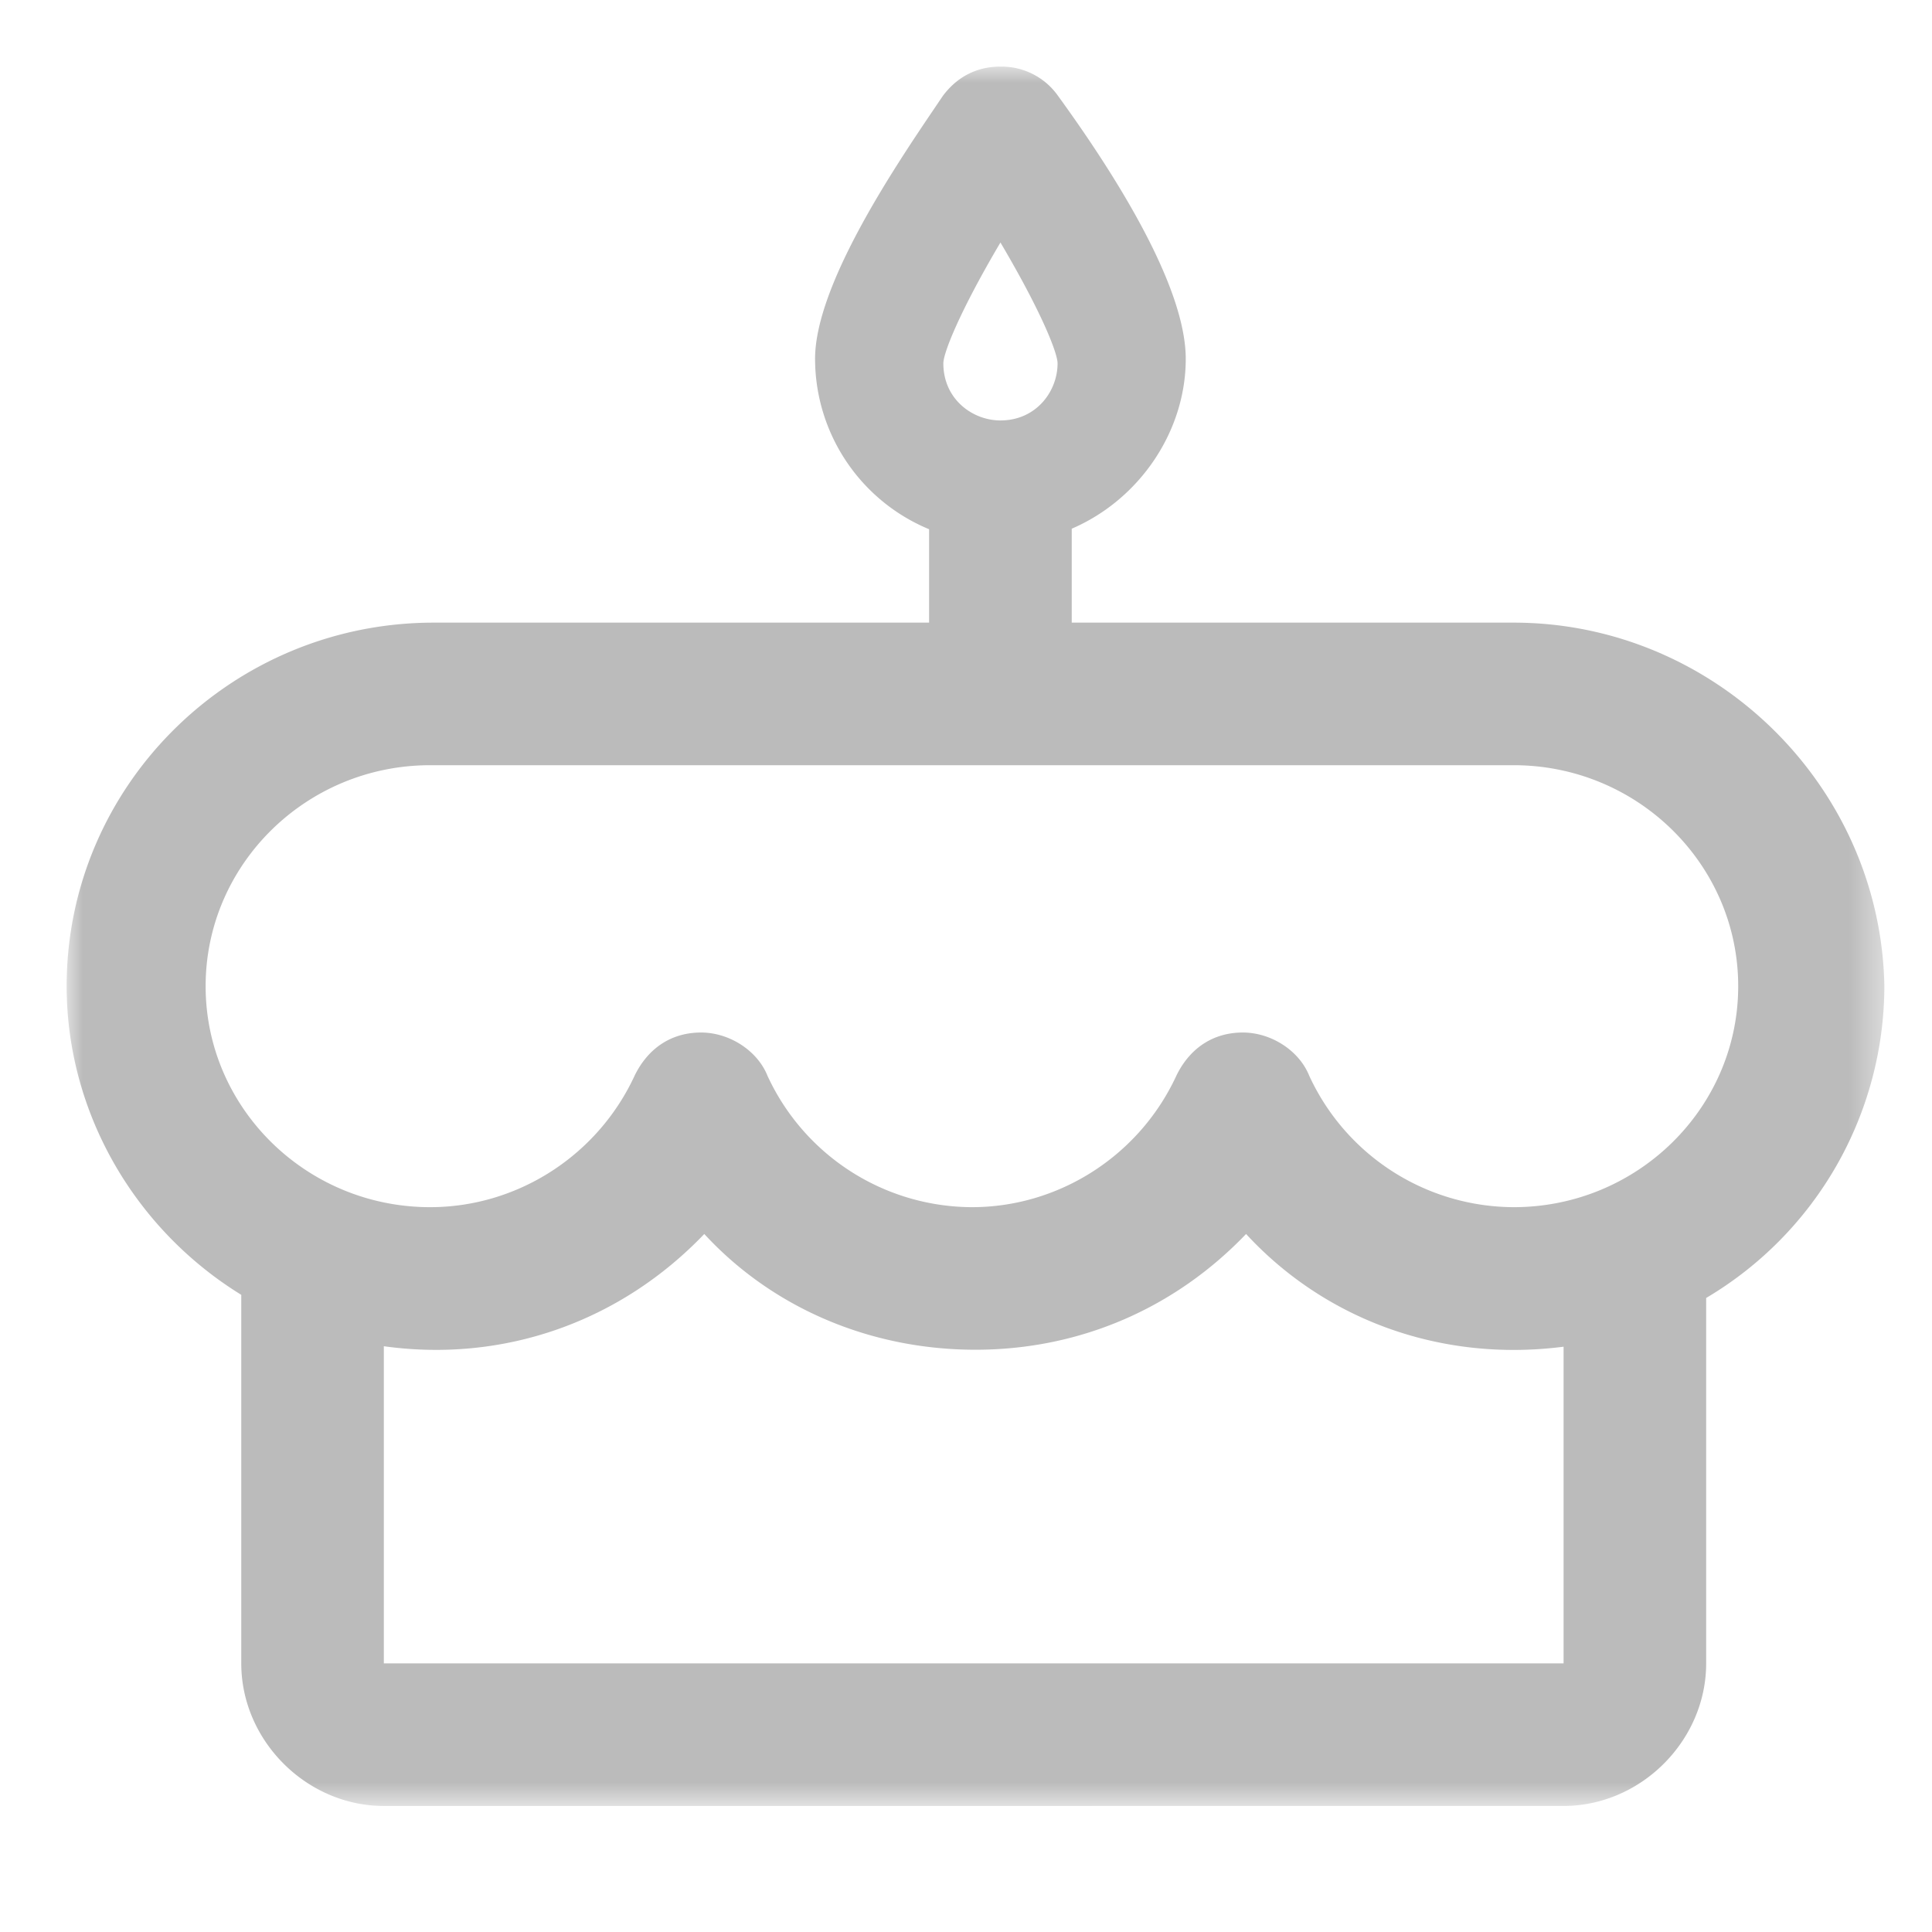 <svg xmlns="http://www.w3.org/2000/svg" xmlns:xlink="http://www.w3.org/1999/xlink" width="58" height="58" viewBox="0 0 58 58" aria-hidden="true" class="yotpo-widget-campaign-widget-icon" style="color: #BBBBBB"><title>Birthday icon</title><defs><path id="yotpo-birthday-icon-pathId" d="M0 0h54.57v52.216H0z"></path></defs><g fill="none" fill-rule="evenodd" transform="translate(2 2)"><mask id="yotpo-birthday-icon-maskId" fill="#fff"><use xlink:href="#yotpo-birthday-icon-pathId"></use></mask><path fill="currentColor" d="M37.305 30.297c-.3-.753-1.139-1.3-1.995-1.3-.87 0-1.572.447-1.985 1.275-1.104 2.41-3.518 3.968-6.147 3.968a6.785 6.785 0 0 1-6.137-3.943c-.3-.753-1.14-1.3-1.995-1.3-.869 0-1.572.447-1.985 1.275-1.105 2.41-3.518 3.968-6.148 3.968-3.716 0-6.74-2.976-6.74-6.634 0-3.658 3.024-6.634 6.74-6.634h32.528c3.717 0 6.741 2.976 6.741 6.634 0 3.658-3.024 6.634-6.74 6.634a6.784 6.784 0 0 1-6.137-3.943zM9.523 38.415c3.648.506 7.13-.766 9.62-3.37 2.043 2.216 4.975 3.475 8.142 3.475 3.113 0 5.974-1.23 8.123-3.475 2.339 2.538 5.803 3.863 9.532 3.384v9.507H9.523v-9.521zM26.32 8.908c0-.307.477-1.533 1.714-3.628 1.237 2.094 1.715 3.32 1.715 3.628 0 .842-.642 1.714-1.715 1.714-.842 0-1.714-.641-1.714-1.714zm17.122 7.784H30.174v-2.82c2.033-.874 3.423-2.919 3.423-5.098 0-2.171-2.092-5.5-3.85-7.918A2.072 2.072 0 0 0 28.032 0c-.7 0-1.291.296-1.728.88l-.25.37c-1.163 1.72-3.585 5.3-3.585 7.524a5.544 5.544 0 0 0 3.423 5.114v2.804H11.021c-6.077 0-11.02 4.896-11.02 10.914 0 3.745 2 7.267 5.242 9.266v11.064c0 2.32 1.96 4.28 4.28 4.28H44.94c2.32 0 4.28-1.96 4.28-4.28v-10.97a10.905 10.905 0 0 0 5.35-9.37c-.114-6.013-5.107-10.904-11.129-10.904z" mask="url(#yotpo-birthday-icon-maskId)"></path></g></svg>